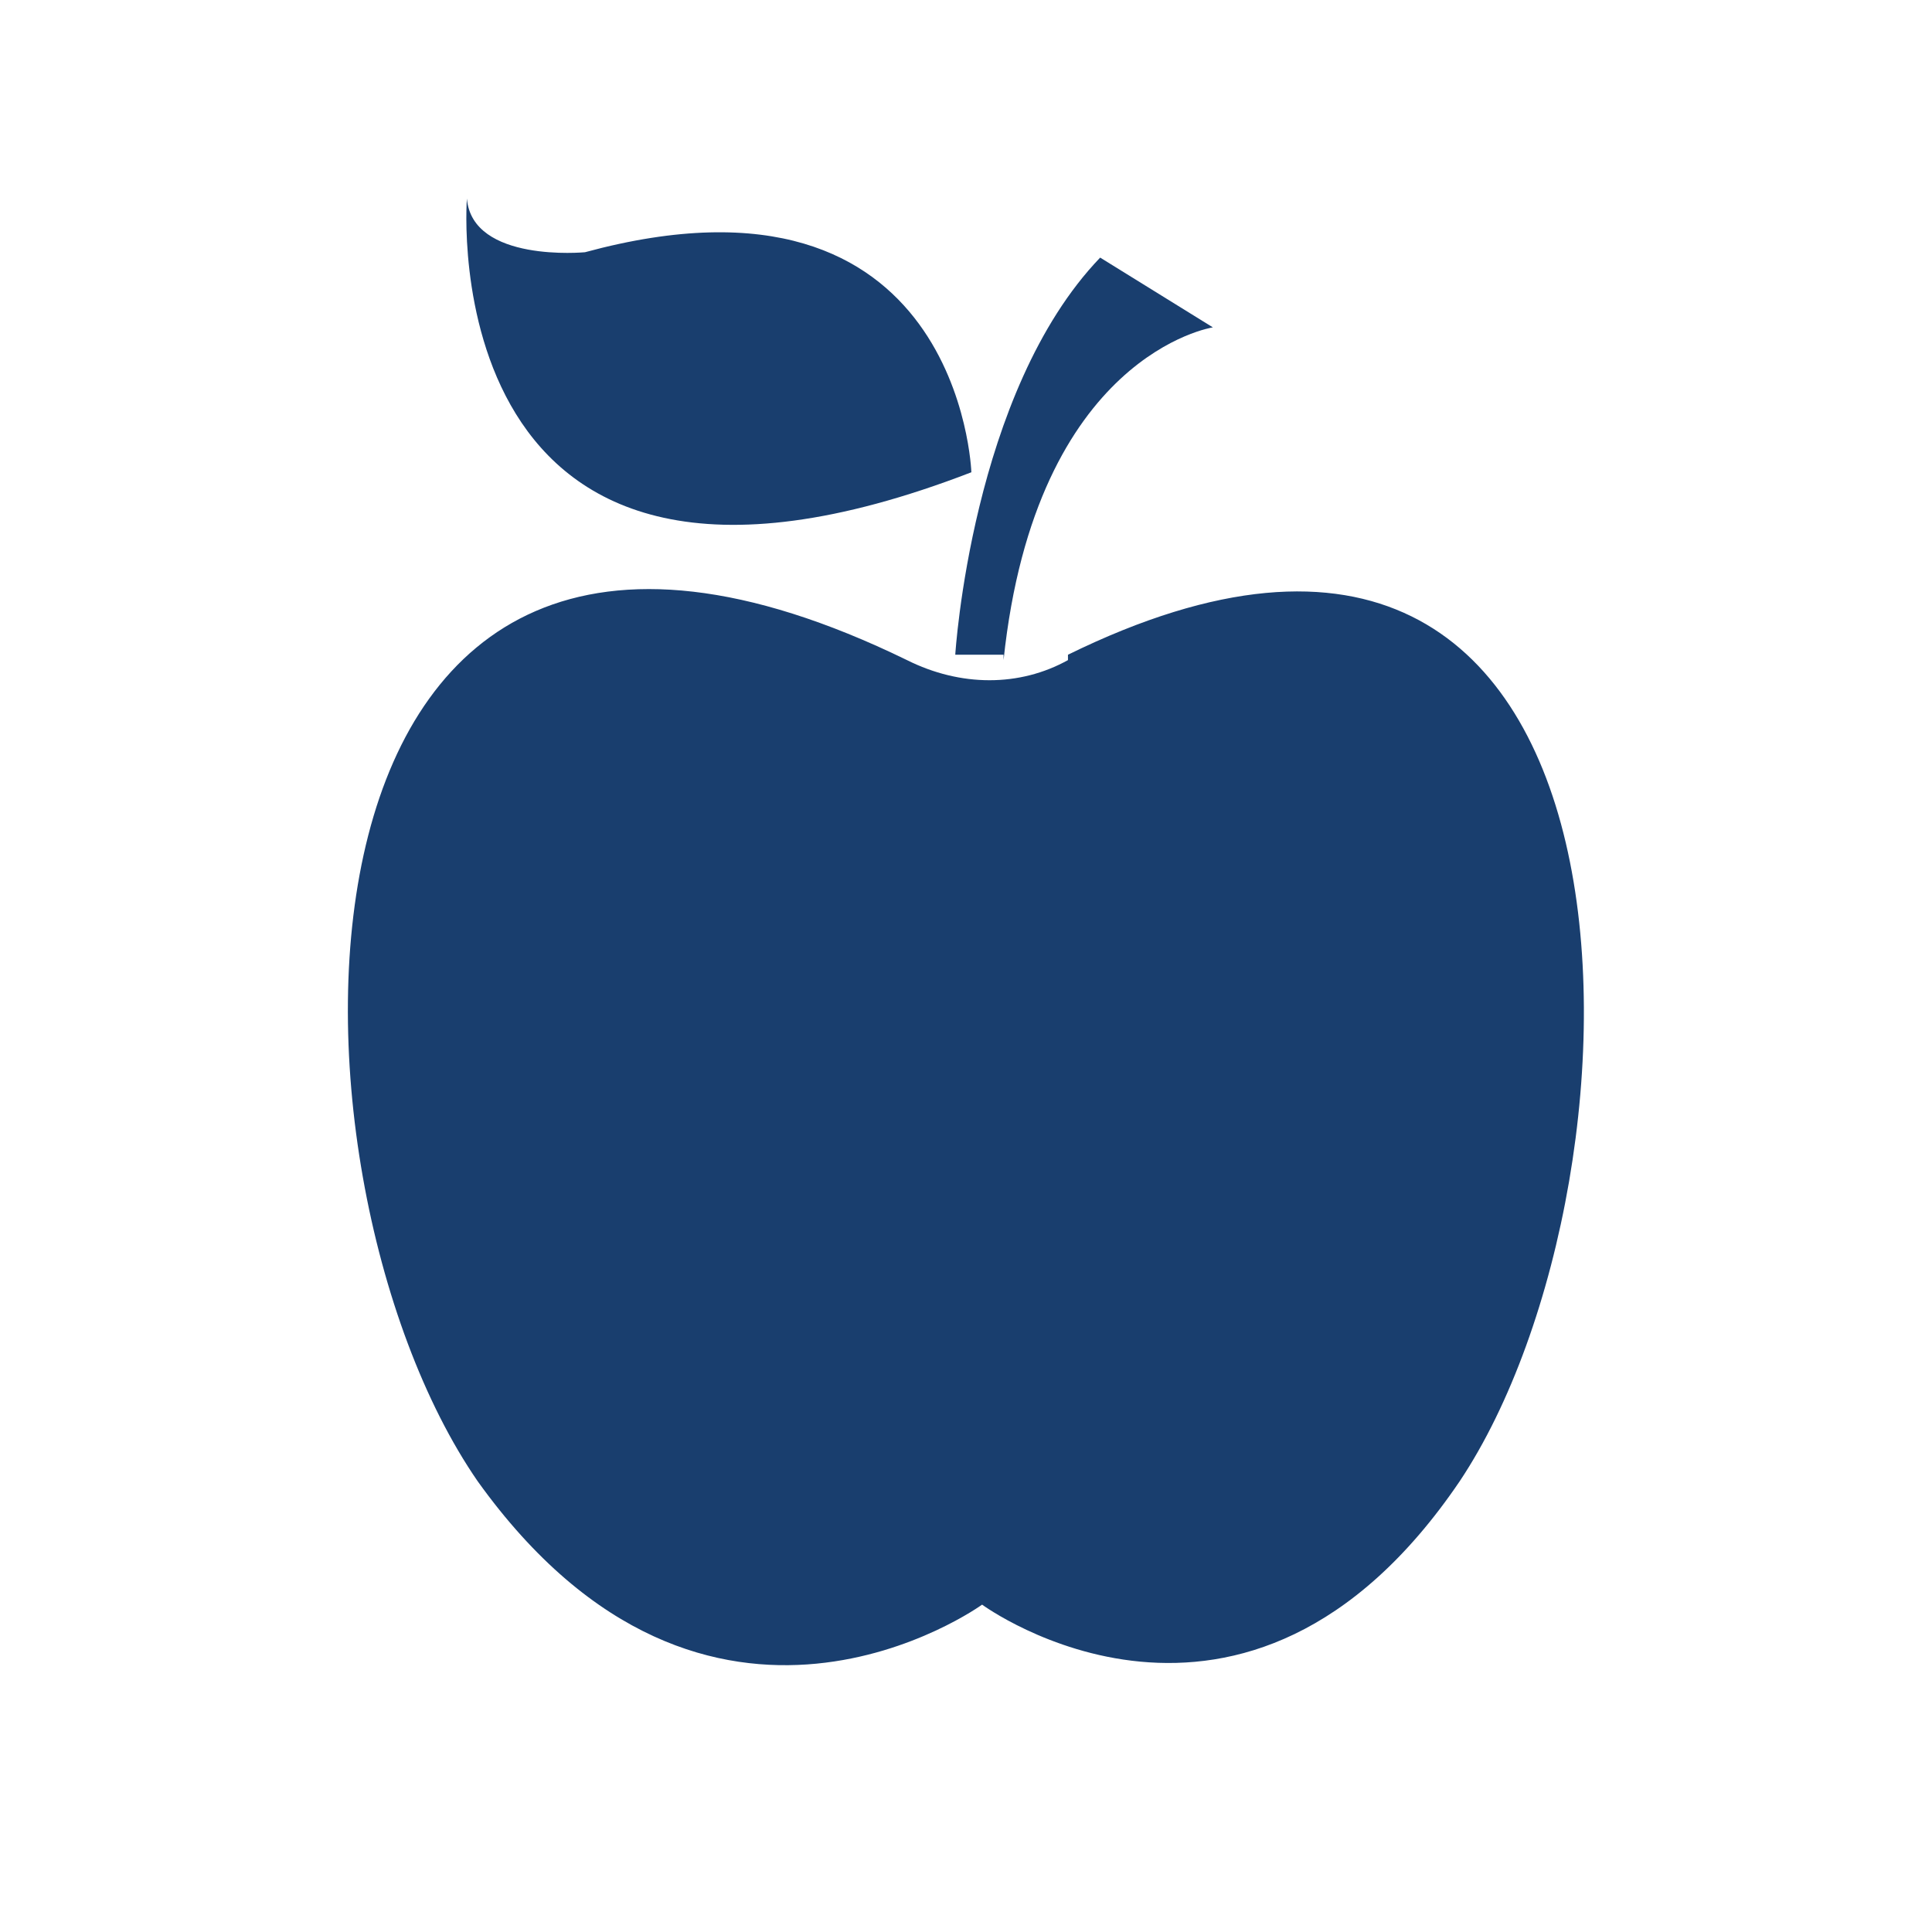 <?xml version="1.0" encoding="UTF-8"?>
<svg id="Layer_1" xmlns="http://www.w3.org/2000/svg" version="1.1" viewBox="0 0 36 36">
  <!-- Generator: Adobe Illustrator 29.8.2, SVG Export Plug-In . SVG Version: 2.1.1 Build 3)  -->
  <defs>
    <style>
      .st0 {
        fill: #193e6e;
      }
    </style>
  </defs>
  <g id="Group_1567">
    <g id="Group_1566">
      <path id="Path_1140" class="st0" d="M19.9,12.3h0c-.9.5-2,.5-3,0h0c-12.1-5.9-12,9.5-8,15.3,4.3,6,9.4,2.3,9.4,2.3,0,0,4.9,3.6,8.9-2.3,3.8-5.7,3.9-20.9-7.3-15.4"/>
      <path id="Path_1141" class="st0" d="M18.7,12.3c.6-5.7,3.9-6.2,3.9-6.2l-2.1-1.3c-2.4,2.5-2.7,7.4-2.7,7.4h.9,0Z"/>
      <path id="Path_1142" class="st0" d="M18.1,8.8s-.2-6-7.2-4.1c0,0-2.1.2-2.2-1,0,0-.7,9,9.4,5.1"/>
    </g>
  </g>
</svg>